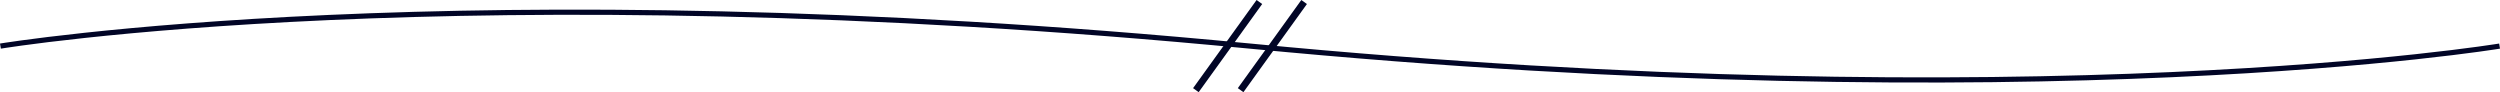 <svg xmlns="http://www.w3.org/2000/svg" width="726.326" height="26.778" viewBox="0 0 726.326 26.778">
  <g id="footer-border" transform="translate(-596.837 -928.966)">
    <path id="Path_2165" data-name="Path 2165" d="M13212,20979.807s133.641-22.15,363.039,0,363.041,0,363.041,0" transform="translate(-12615.039 -20037.451)" fill="none" stroke="#010526" stroke-width="1.5"/>
    <path id="Union_58" data-name="Union 58" d="M10913.092-10307l-18.451,25.608Zm-13,0-18.452,25.608Z" transform="translate(-9937.366 11236.552)" fill="none" stroke="#010526" stroke-width="2"/>
  </g>
</svg>
